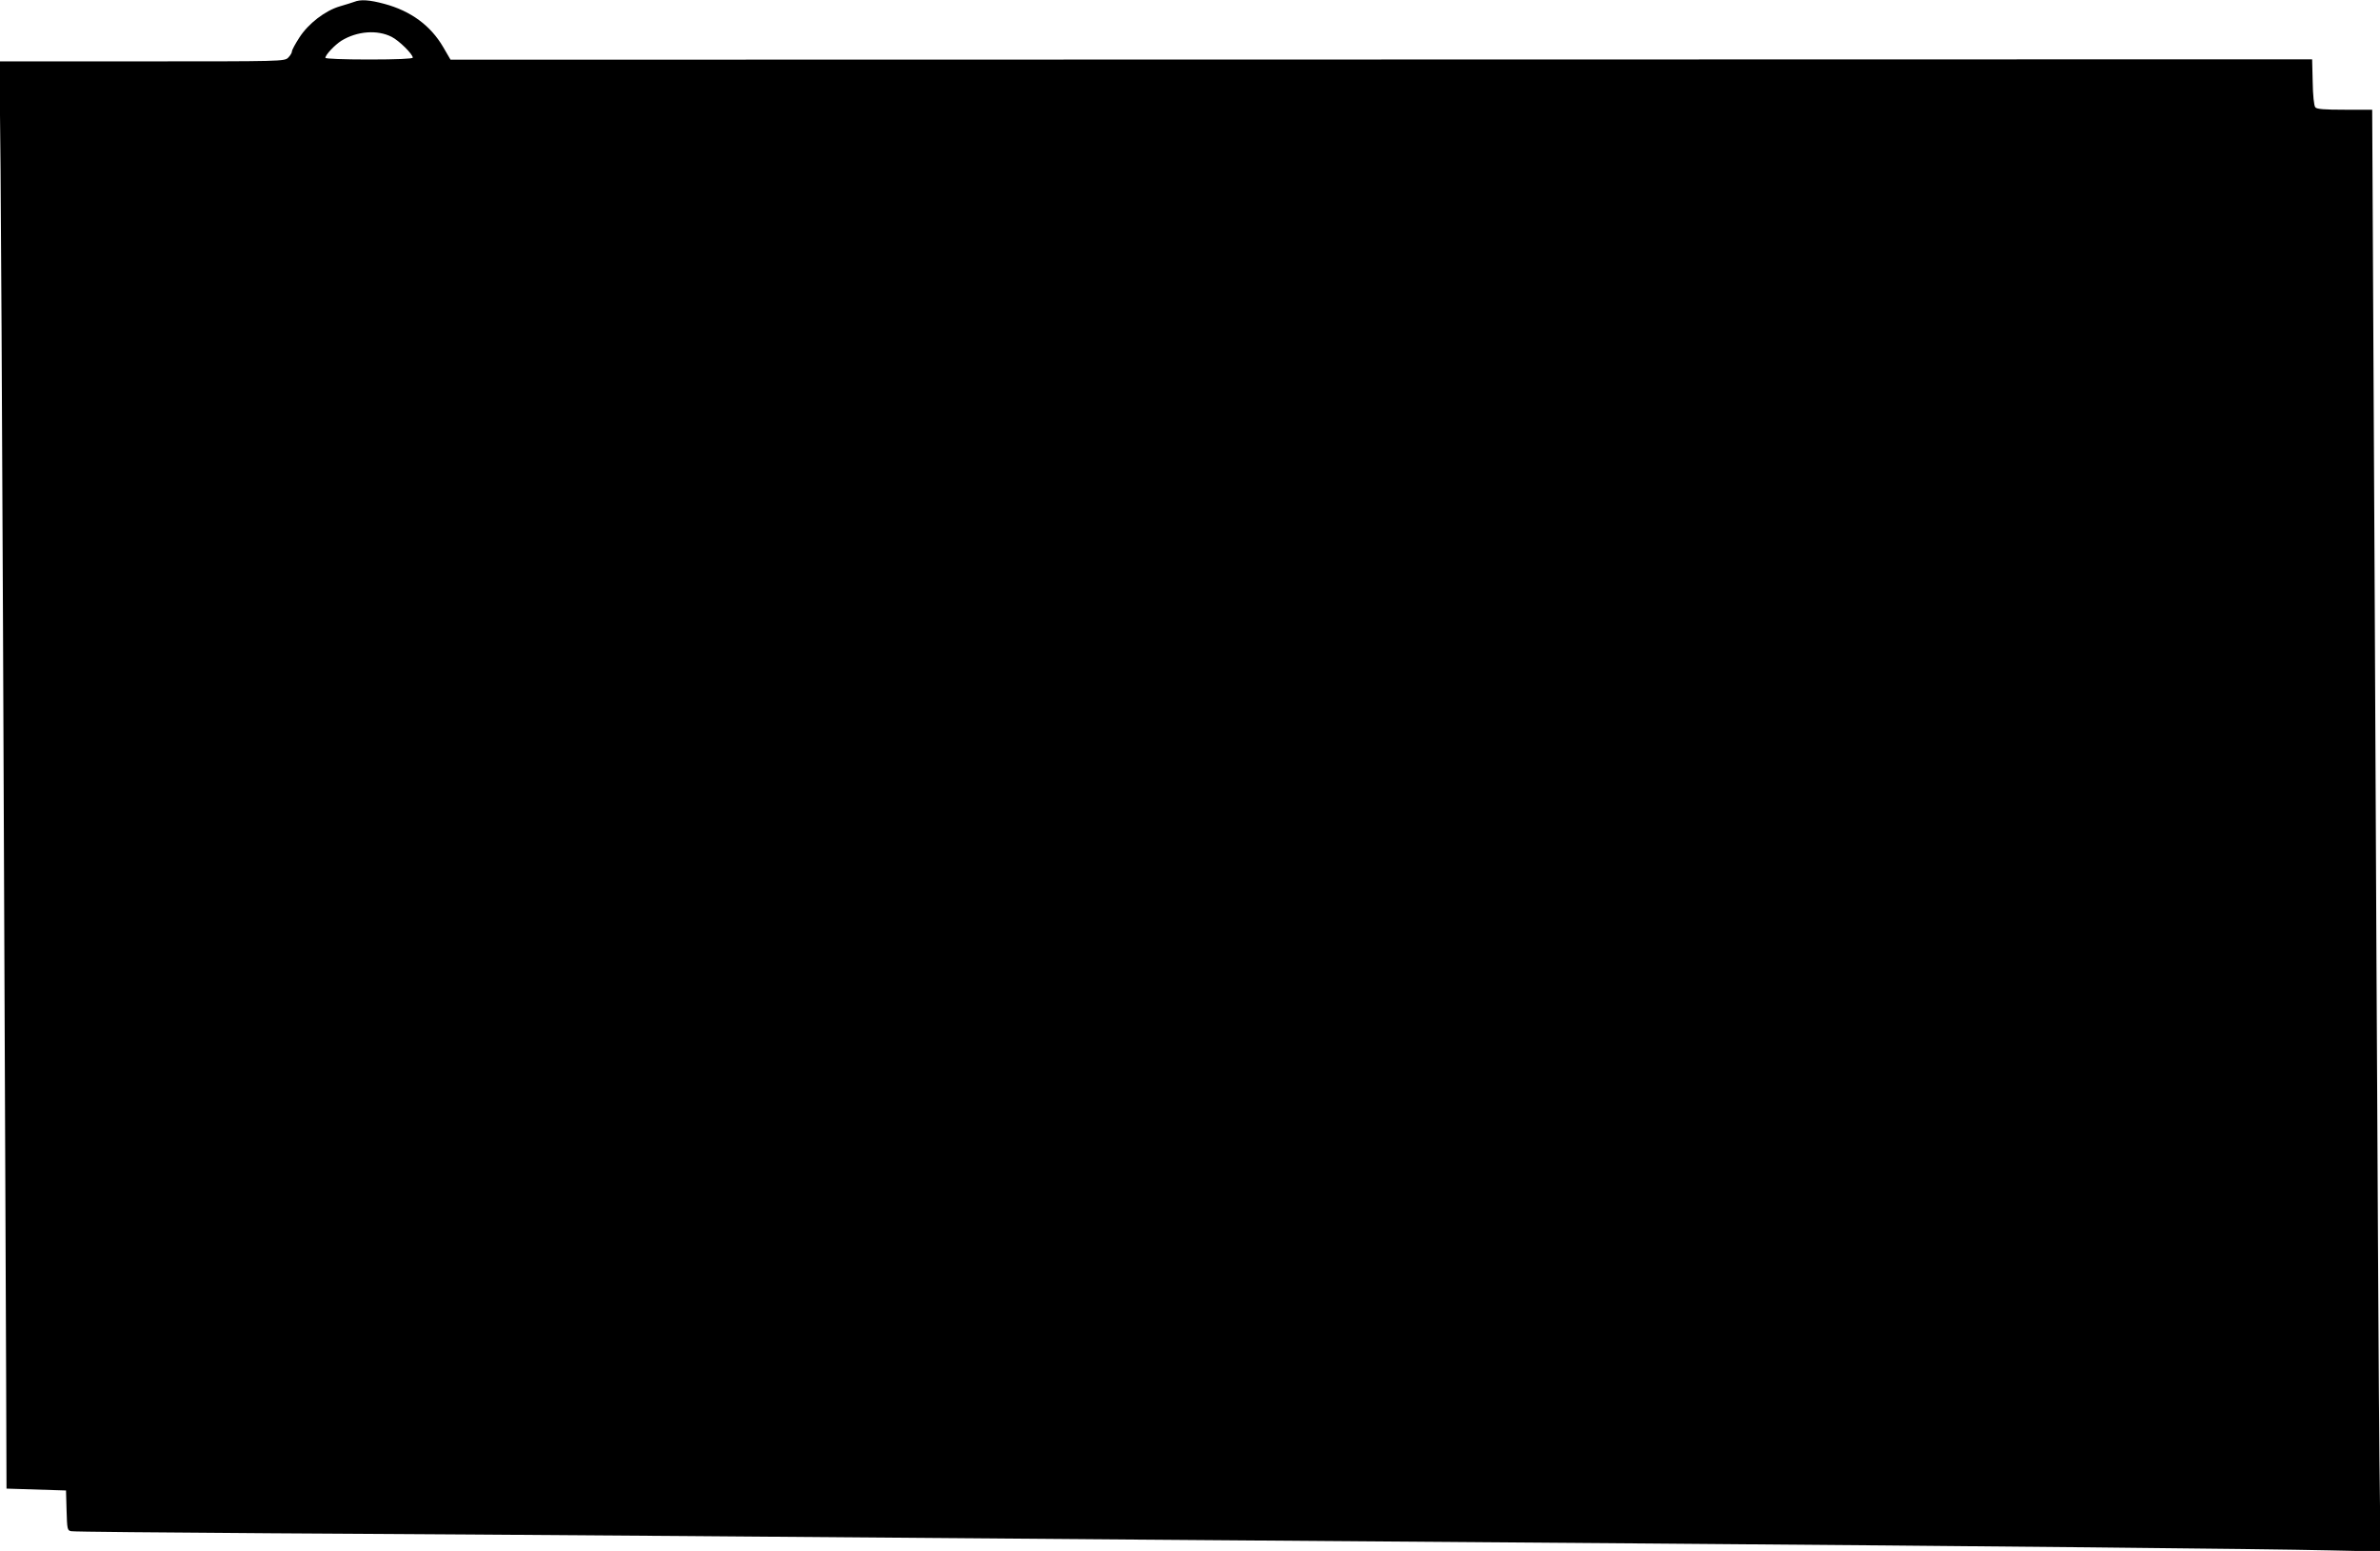 <?xml version="1.0" standalone="no"?>
<!DOCTYPE svg PUBLIC "-//W3C//DTD SVG 20010904//EN"
 "http://www.w3.org/TR/2001/REC-SVG-20010904/DTD/svg10.dtd">
<svg version="1.0" xmlns="http://www.w3.org/2000/svg"
 width="1280pt" height="834pt" viewBox="0 0 1280 834"
 preserveAspectRatio="xMidYMid meet">
<g transform="translate(0,834) scale(0.1,-0.1)"
fill="#000000" stroke="none">
<path d="M1905 8330 c-11 -4 -46 -15 -77 -24 -79 -23 -170 -93 -218 -168 -22
-34 -40 -67 -40 -75 0 -7 -9 -22 -20 -33 -20 -20 -33 -20 -786 -20 l-767 0 6
-577 c5 -475 20 -3893 30 -6508 l2 -590 160 -5 160 -5 3 -107 c3 -102 4 -108
25 -112 12 -3 490 -7 1062 -11 572 -3 1580 -10 2240 -15 1458 -12 3327 -26
5160 -40 1805 -14 3333 -29 3679 -37 l279 -6 -6 489 c-3 269 -10 1481 -16
2694 -6 1213 -13 2737 -17 3388 l-6 1182 -148 0 c-110 0 -150 3 -158 13 -7 8
-13 66 -14 136 l-3 122 -5006 -1 -5006 -1 -39 67 c-68 117 -175 195 -316 233
-81 22 -129 25 -163 11z m201 -188 c40 -20 114 -93 114 -112 0 -6 -85 -10
-235 -10 -137 0 -235 4 -235 9 0 16 50 69 86 92 85 52 193 60 270 21z"/>
</g>
</svg>
